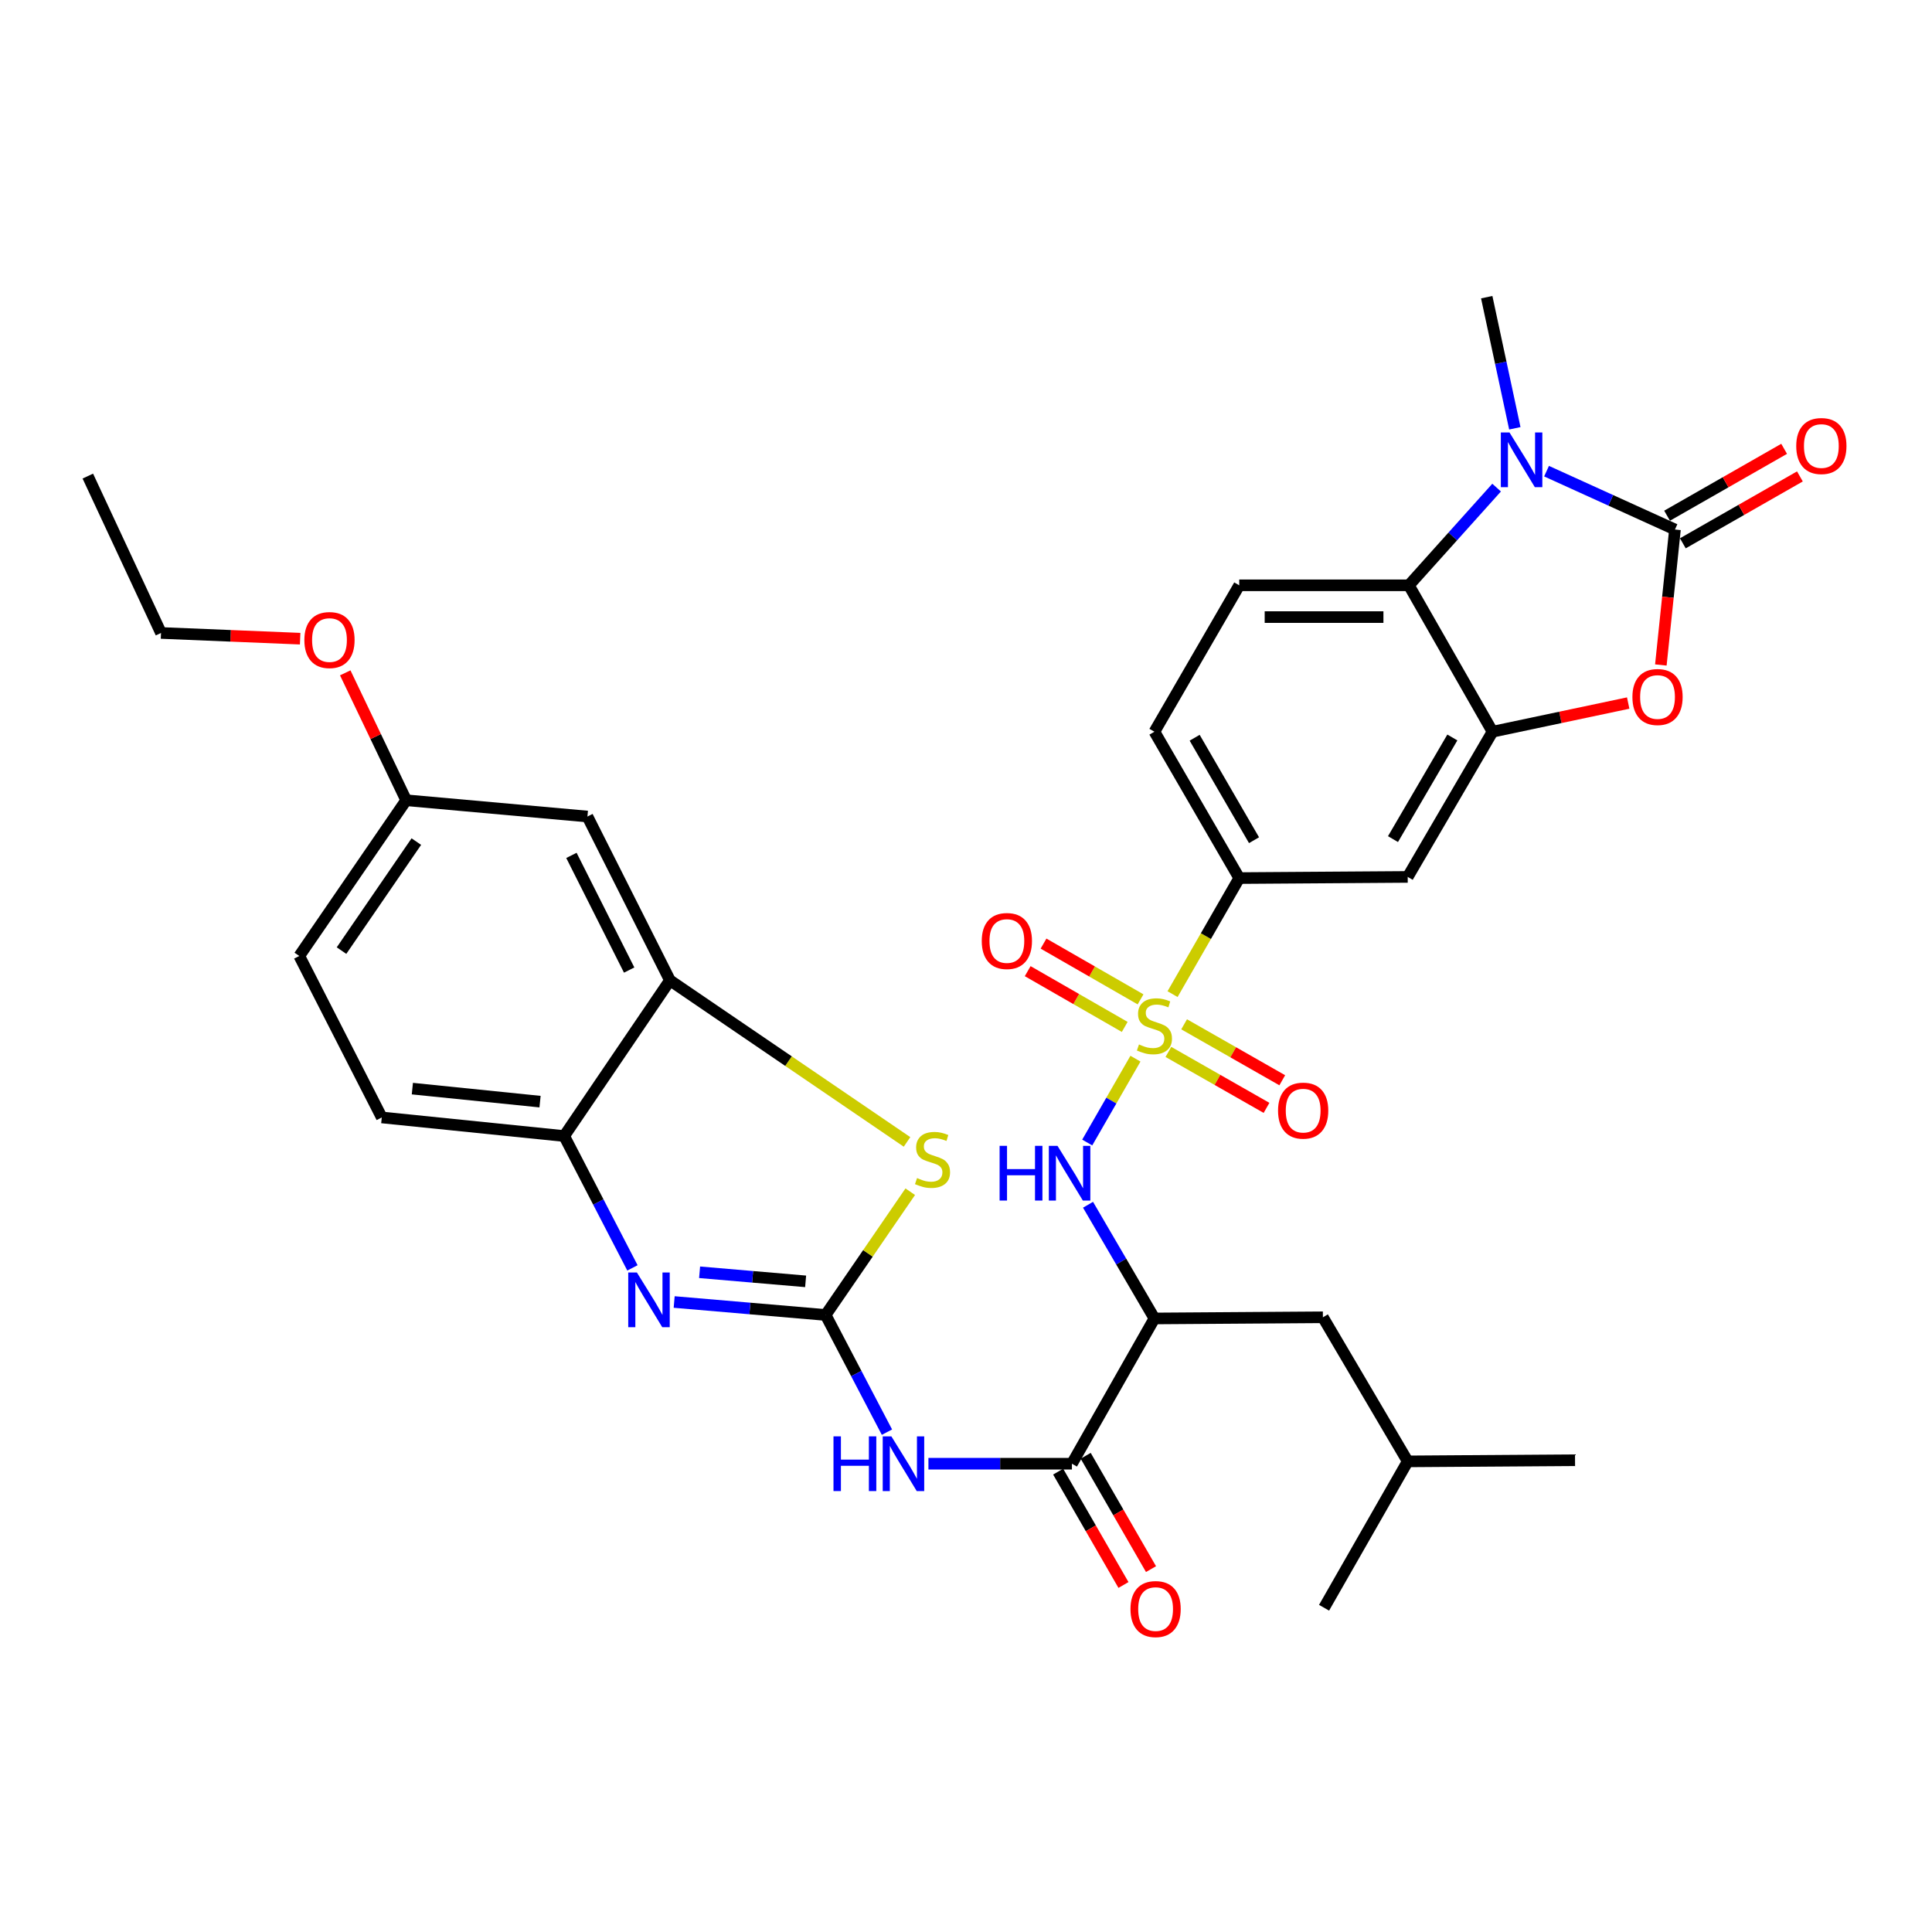 <?xml version='1.0' encoding='iso-8859-1'?>
<svg version='1.1' baseProfile='full'
              xmlns='http://www.w3.org/2000/svg'
                      xmlns:rdkit='http://www.rdkit.org/xml'
                      xmlns:xlink='http://www.w3.org/1999/xlink'
                  xml:space='preserve'
width='1000px' height='1000px' viewBox='0 0 1000 1000'>
<!-- END OF HEADER -->
<rect style='opacity:1.0;fill:#FFFFFF;stroke:none' width='1000' height='1000' x='0' y='0'> </rect>
<path class='bond-7' d='M 587.708,547.965 L 575.226,569.669' style='fill:none;fill-rule:evenodd;stroke:#CCCC00;stroke-width:6px;stroke-linecap:butt;stroke-linejoin:miter;stroke-opacity:1' />
<path class='bond-7' d='M 575.226,569.669 L 562.744,591.373' style='fill:none;fill-rule:evenodd;stroke:#0000FF;stroke-width:6px;stroke-linecap:butt;stroke-linejoin:miter;stroke-opacity:1' />
<path class='bond-13' d='M 606.912,514.56 L 624.171,484.528' style='fill:none;fill-rule:evenodd;stroke:#CCCC00;stroke-width:6px;stroke-linecap:butt;stroke-linejoin:miter;stroke-opacity:1' />
<path class='bond-13' d='M 624.171,484.528 L 641.429,454.495' style='fill:none;fill-rule:evenodd;stroke:#000000;stroke-width:6px;stroke-linecap:butt;stroke-linejoin:miter;stroke-opacity:1' />
<path class='bond-16' d='M 590.349,517.267 L 565.239,502.836' style='fill:none;fill-rule:evenodd;stroke:#CCCC00;stroke-width:6px;stroke-linecap:butt;stroke-linejoin:miter;stroke-opacity:1' />
<path class='bond-16' d='M 565.239,502.836 L 540.13,488.404' style='fill:none;fill-rule:evenodd;stroke:#FF0000;stroke-width:6px;stroke-linecap:butt;stroke-linejoin:miter;stroke-opacity:1' />
<path class='bond-16' d='M 582.151,531.53 L 557.042,517.099' style='fill:none;fill-rule:evenodd;stroke:#CCCC00;stroke-width:6px;stroke-linecap:butt;stroke-linejoin:miter;stroke-opacity:1' />
<path class='bond-16' d='M 557.042,517.099 L 531.932,502.668' style='fill:none;fill-rule:evenodd;stroke:#FF0000;stroke-width:6px;stroke-linecap:butt;stroke-linejoin:miter;stroke-opacity:1' />
<path class='bond-17' d='M 604.753,544.469 L 630.151,558.951' style='fill:none;fill-rule:evenodd;stroke:#CCCC00;stroke-width:6px;stroke-linecap:butt;stroke-linejoin:miter;stroke-opacity:1' />
<path class='bond-17' d='M 630.151,558.951 L 655.549,573.434' style='fill:none;fill-rule:evenodd;stroke:#FF0000;stroke-width:6px;stroke-linecap:butt;stroke-linejoin:miter;stroke-opacity:1' />
<path class='bond-17' d='M 612.902,530.178 L 638.3,544.661' style='fill:none;fill-rule:evenodd;stroke:#CCCC00;stroke-width:6px;stroke-linecap:butt;stroke-linejoin:miter;stroke-opacity:1' />
<path class='bond-17' d='M 638.3,544.661 L 663.698,559.143' style='fill:none;fill-rule:evenodd;stroke:#FF0000;stroke-width:6px;stroke-linecap:butt;stroke-linejoin:miter;stroke-opacity:1' />
<path class='bond-0' d='M 427.346,680.623 L 443.217,710.953' style='fill:none;fill-rule:evenodd;stroke:#000000;stroke-width:6px;stroke-linecap:butt;stroke-linejoin:miter;stroke-opacity:1' />
<path class='bond-0' d='M 443.217,710.953 L 459.087,741.282' style='fill:none;fill-rule:evenodd;stroke:#0000FF;stroke-width:6px;stroke-linecap:butt;stroke-linejoin:miter;stroke-opacity:1' />
<path class='bond-3' d='M 427.346,680.623 L 388.148,677.269' style='fill:none;fill-rule:evenodd;stroke:#000000;stroke-width:6px;stroke-linecap:butt;stroke-linejoin:miter;stroke-opacity:1' />
<path class='bond-3' d='M 388.148,677.269 L 348.95,673.915' style='fill:none;fill-rule:evenodd;stroke:#0000FF;stroke-width:6px;stroke-linecap:butt;stroke-linejoin:miter;stroke-opacity:1' />
<path class='bond-3' d='M 416.989,663.226 L 389.551,660.878' style='fill:none;fill-rule:evenodd;stroke:#000000;stroke-width:6px;stroke-linecap:butt;stroke-linejoin:miter;stroke-opacity:1' />
<path class='bond-3' d='M 389.551,660.878 L 362.112,658.53' style='fill:none;fill-rule:evenodd;stroke:#0000FF;stroke-width:6px;stroke-linecap:butt;stroke-linejoin:miter;stroke-opacity:1' />
<path class='bond-9' d='M 427.346,680.623 L 449.245,648.725' style='fill:none;fill-rule:evenodd;stroke:#000000;stroke-width:6px;stroke-linecap:butt;stroke-linejoin:miter;stroke-opacity:1' />
<path class='bond-9' d='M 449.245,648.725 L 471.144,616.826' style='fill:none;fill-rule:evenodd;stroke:#CCCC00;stroke-width:6px;stroke-linecap:butt;stroke-linejoin:miter;stroke-opacity:1' />
<path class='bond-1' d='M 866.954,274.073 L 863.303,309.132' style='fill:none;fill-rule:evenodd;stroke:#000000;stroke-width:6px;stroke-linecap:butt;stroke-linejoin:miter;stroke-opacity:1' />
<path class='bond-1' d='M 863.303,309.132 L 859.652,344.191' style='fill:none;fill-rule:evenodd;stroke:#FF0000;stroke-width:6px;stroke-linecap:butt;stroke-linejoin:miter;stroke-opacity:1' />
<path class='bond-20' d='M 871.035,281.215 L 901.331,263.905' style='fill:none;fill-rule:evenodd;stroke:#000000;stroke-width:6px;stroke-linecap:butt;stroke-linejoin:miter;stroke-opacity:1' />
<path class='bond-20' d='M 901.331,263.905 L 931.628,246.596' style='fill:none;fill-rule:evenodd;stroke:#FF0000;stroke-width:6px;stroke-linecap:butt;stroke-linejoin:miter;stroke-opacity:1' />
<path class='bond-20' d='M 862.874,266.931 L 893.17,249.621' style='fill:none;fill-rule:evenodd;stroke:#000000;stroke-width:6px;stroke-linecap:butt;stroke-linejoin:miter;stroke-opacity:1' />
<path class='bond-20' d='M 893.17,249.621 L 923.467,232.312' style='fill:none;fill-rule:evenodd;stroke:#FF0000;stroke-width:6px;stroke-linecap:butt;stroke-linejoin:miter;stroke-opacity:1' />
<path class='bond-35' d='M 866.954,274.073 L 833.721,258.972' style='fill:none;fill-rule:evenodd;stroke:#000000;stroke-width:6px;stroke-linecap:butt;stroke-linejoin:miter;stroke-opacity:1' />
<path class='bond-35' d='M 833.721,258.972 L 800.489,243.871' style='fill:none;fill-rule:evenodd;stroke:#0000FF;stroke-width:6px;stroke-linecap:butt;stroke-linejoin:miter;stroke-opacity:1' />
<path class='bond-2' d='M 774.646,252.388 L 751.939,277.671' style='fill:none;fill-rule:evenodd;stroke:#0000FF;stroke-width:6px;stroke-linecap:butt;stroke-linejoin:miter;stroke-opacity:1' />
<path class='bond-2' d='M 751.939,277.671 L 729.232,302.954' style='fill:none;fill-rule:evenodd;stroke:#000000;stroke-width:6px;stroke-linecap:butt;stroke-linejoin:miter;stroke-opacity:1' />
<path class='bond-26' d='M 784.073,221.687 L 776.8,187.752' style='fill:none;fill-rule:evenodd;stroke:#0000FF;stroke-width:6px;stroke-linecap:butt;stroke-linejoin:miter;stroke-opacity:1' />
<path class='bond-26' d='M 776.8,187.752 L 769.528,153.816' style='fill:none;fill-rule:evenodd;stroke:#000000;stroke-width:6px;stroke-linecap:butt;stroke-linejoin:miter;stroke-opacity:1' />
<path class='bond-15' d='M 327.349,656.253 L 309.684,622.133' style='fill:none;fill-rule:evenodd;stroke:#0000FF;stroke-width:6px;stroke-linecap:butt;stroke-linejoin:miter;stroke-opacity:1' />
<path class='bond-15' d='M 309.684,622.133 L 292.019,588.013' style='fill:none;fill-rule:evenodd;stroke:#000000;stroke-width:6px;stroke-linecap:butt;stroke-linejoin:miter;stroke-opacity:1' />
<path class='bond-4' d='M 480.553,757.614 L 517.688,757.614' style='fill:none;fill-rule:evenodd;stroke:#0000FF;stroke-width:6px;stroke-linecap:butt;stroke-linejoin:miter;stroke-opacity:1' />
<path class='bond-4' d='M 517.688,757.614 L 554.824,757.614' style='fill:none;fill-rule:evenodd;stroke:#000000;stroke-width:6px;stroke-linecap:butt;stroke-linejoin:miter;stroke-opacity:1' />
<path class='bond-5' d='M 842.751,363.896 L 807.638,371.317' style='fill:none;fill-rule:evenodd;stroke:#FF0000;stroke-width:6px;stroke-linecap:butt;stroke-linejoin:miter;stroke-opacity:1' />
<path class='bond-5' d='M 807.638,371.317 L 772.525,378.738' style='fill:none;fill-rule:evenodd;stroke:#000000;stroke-width:6px;stroke-linecap:butt;stroke-linejoin:miter;stroke-opacity:1' />
<path class='bond-6' d='M 772.525,378.738 L 728.628,453.892' style='fill:none;fill-rule:evenodd;stroke:#000000;stroke-width:6px;stroke-linecap:butt;stroke-linejoin:miter;stroke-opacity:1' />
<path class='bond-6' d='M 751.735,381.714 L 721.008,434.322' style='fill:none;fill-rule:evenodd;stroke:#000000;stroke-width:6px;stroke-linecap:butt;stroke-linejoin:miter;stroke-opacity:1' />
<path class='bond-34' d='M 772.525,378.738 L 729.232,302.954' style='fill:none;fill-rule:evenodd;stroke:#000000;stroke-width:6px;stroke-linecap:butt;stroke-linejoin:miter;stroke-opacity:1' />
<path class='bond-10' d='M 563.159,623.58 L 580.345,653.006' style='fill:none;fill-rule:evenodd;stroke:#0000FF;stroke-width:6px;stroke-linecap:butt;stroke-linejoin:miter;stroke-opacity:1' />
<path class='bond-10' d='M 580.345,653.006 L 597.532,682.433' style='fill:none;fill-rule:evenodd;stroke:#000000;stroke-width:6px;stroke-linecap:butt;stroke-linejoin:miter;stroke-opacity:1' />
<path class='bond-8' d='M 729.232,302.954 L 641.429,302.954' style='fill:none;fill-rule:evenodd;stroke:#000000;stroke-width:6px;stroke-linecap:butt;stroke-linejoin:miter;stroke-opacity:1' />
<path class='bond-8' d='M 716.061,319.405 L 654.599,319.405' style='fill:none;fill-rule:evenodd;stroke:#000000;stroke-width:6px;stroke-linecap:butt;stroke-linejoin:miter;stroke-opacity:1' />
<path class='bond-12' d='M 469.476,591.051 L 408.115,549.236' style='fill:none;fill-rule:evenodd;stroke:#CCCC00;stroke-width:6px;stroke-linecap:butt;stroke-linejoin:miter;stroke-opacity:1' />
<path class='bond-12' d='M 408.115,549.236 L 346.755,507.422' style='fill:none;fill-rule:evenodd;stroke:#000000;stroke-width:6px;stroke-linecap:butt;stroke-linejoin:miter;stroke-opacity:1' />
<path class='bond-11' d='M 597.532,682.433 L 554.824,757.614' style='fill:none;fill-rule:evenodd;stroke:#000000;stroke-width:6px;stroke-linecap:butt;stroke-linejoin:miter;stroke-opacity:1' />
<path class='bond-21' d='M 597.532,682.433 L 684.732,681.83' style='fill:none;fill-rule:evenodd;stroke:#000000;stroke-width:6px;stroke-linecap:butt;stroke-linejoin:miter;stroke-opacity:1' />
<path class='bond-22' d='M 547.697,761.721 L 564.602,791.054' style='fill:none;fill-rule:evenodd;stroke:#000000;stroke-width:6px;stroke-linecap:butt;stroke-linejoin:miter;stroke-opacity:1' />
<path class='bond-22' d='M 564.602,791.054 L 581.506,820.386' style='fill:none;fill-rule:evenodd;stroke:#FF0000;stroke-width:6px;stroke-linecap:butt;stroke-linejoin:miter;stroke-opacity:1' />
<path class='bond-22' d='M 561.95,753.507 L 578.855,782.839' style='fill:none;fill-rule:evenodd;stroke:#000000;stroke-width:6px;stroke-linecap:butt;stroke-linejoin:miter;stroke-opacity:1' />
<path class='bond-22' d='M 578.855,782.839 L 595.76,812.172' style='fill:none;fill-rule:evenodd;stroke:#FF0000;stroke-width:6px;stroke-linecap:butt;stroke-linejoin:miter;stroke-opacity:1' />
<path class='bond-19' d='M 346.755,507.422 L 304.055,422.635' style='fill:none;fill-rule:evenodd;stroke:#000000;stroke-width:6px;stroke-linecap:butt;stroke-linejoin:miter;stroke-opacity:1' />
<path class='bond-19' d='M 325.657,502.103 L 295.767,442.752' style='fill:none;fill-rule:evenodd;stroke:#000000;stroke-width:6px;stroke-linecap:butt;stroke-linejoin:miter;stroke-opacity:1' />
<path class='bond-36' d='M 346.755,507.422 L 292.019,588.013' style='fill:none;fill-rule:evenodd;stroke:#000000;stroke-width:6px;stroke-linecap:butt;stroke-linejoin:miter;stroke-opacity:1' />
<path class='bond-14' d='M 641.429,454.495 L 728.628,453.892' style='fill:none;fill-rule:evenodd;stroke:#000000;stroke-width:6px;stroke-linecap:butt;stroke-linejoin:miter;stroke-opacity:1' />
<path class='bond-23' d='M 641.429,454.495 L 597.532,378.738' style='fill:none;fill-rule:evenodd;stroke:#000000;stroke-width:6px;stroke-linecap:butt;stroke-linejoin:miter;stroke-opacity:1' />
<path class='bond-23' d='M 649.079,434.884 L 618.351,381.854' style='fill:none;fill-rule:evenodd;stroke:#000000;stroke-width:6px;stroke-linecap:butt;stroke-linejoin:miter;stroke-opacity:1' />
<path class='bond-24' d='M 292.019,588.013 L 197.608,578.389' style='fill:none;fill-rule:evenodd;stroke:#000000;stroke-width:6px;stroke-linecap:butt;stroke-linejoin:miter;stroke-opacity:1' />
<path class='bond-24' d='M 279.525,570.204 L 213.438,563.467' style='fill:none;fill-rule:evenodd;stroke:#000000;stroke-width:6px;stroke-linecap:butt;stroke-linejoin:miter;stroke-opacity:1' />
<path class='bond-18' d='M 641.429,302.954 L 597.532,378.738' style='fill:none;fill-rule:evenodd;stroke:#000000;stroke-width:6px;stroke-linecap:butt;stroke-linejoin:miter;stroke-opacity:1' />
<path class='bond-25' d='M 304.055,422.635 L 210.23,414.208' style='fill:none;fill-rule:evenodd;stroke:#000000;stroke-width:6px;stroke-linecap:butt;stroke-linejoin:miter;stroke-opacity:1' />
<path class='bond-29' d='M 684.732,681.83 L 728.628,756.408' style='fill:none;fill-rule:evenodd;stroke:#000000;stroke-width:6px;stroke-linecap:butt;stroke-linejoin:miter;stroke-opacity:1' />
<path class='bond-27' d='M 197.608,578.389 L 154.909,494.809' style='fill:none;fill-rule:evenodd;stroke:#000000;stroke-width:6px;stroke-linecap:butt;stroke-linejoin:miter;stroke-opacity:1' />
<path class='bond-28' d='M 210.23,414.208 L 194.462,381.236' style='fill:none;fill-rule:evenodd;stroke:#000000;stroke-width:6px;stroke-linecap:butt;stroke-linejoin:miter;stroke-opacity:1' />
<path class='bond-28' d='M 194.462,381.236 L 178.695,348.264' style='fill:none;fill-rule:evenodd;stroke:#FF0000;stroke-width:6px;stroke-linecap:butt;stroke-linejoin:miter;stroke-opacity:1' />
<path class='bond-37' d='M 210.23,414.208 L 154.909,494.809' style='fill:none;fill-rule:evenodd;stroke:#000000;stroke-width:6px;stroke-linecap:butt;stroke-linejoin:miter;stroke-opacity:1' />
<path class='bond-37' d='M 215.495,435.608 L 176.77,492.029' style='fill:none;fill-rule:evenodd;stroke:#000000;stroke-width:6px;stroke-linecap:butt;stroke-linejoin:miter;stroke-opacity:1' />
<path class='bond-30' d='M 155.355,330.58 L 119.346,329.101' style='fill:none;fill-rule:evenodd;stroke:#FF0000;stroke-width:6px;stroke-linecap:butt;stroke-linejoin:miter;stroke-opacity:1' />
<path class='bond-30' d='M 119.346,329.101 L 83.338,327.621' style='fill:none;fill-rule:evenodd;stroke:#000000;stroke-width:6px;stroke-linecap:butt;stroke-linejoin:miter;stroke-opacity:1' />
<path class='bond-31' d='M 728.628,756.408 L 815.234,755.804' style='fill:none;fill-rule:evenodd;stroke:#000000;stroke-width:6px;stroke-linecap:butt;stroke-linejoin:miter;stroke-opacity:1' />
<path class='bond-32' d='M 728.628,756.408 L 685.335,832.165' style='fill:none;fill-rule:evenodd;stroke:#000000;stroke-width:6px;stroke-linecap:butt;stroke-linejoin:miter;stroke-opacity:1' />
<path class='bond-33' d='M 83.338,327.621 L 45.455,246.417' style='fill:none;fill-rule:evenodd;stroke:#000000;stroke-width:6px;stroke-linecap:butt;stroke-linejoin:miter;stroke-opacity:1' />
<path  class='atom-0' d='M 589.532 540.603
Q 589.852 540.723, 591.172 541.283
Q 592.492 541.843, 593.932 542.203
Q 595.412 542.523, 596.852 542.523
Q 599.532 542.523, 601.092 541.243
Q 602.652 539.923, 602.652 537.643
Q 602.652 536.083, 601.852 535.123
Q 601.092 534.163, 599.892 533.643
Q 598.692 533.123, 596.692 532.523
Q 594.172 531.763, 592.652 531.043
Q 591.172 530.323, 590.092 528.803
Q 589.052 527.283, 589.052 524.723
Q 589.052 521.163, 591.452 518.963
Q 593.892 516.763, 598.692 516.763
Q 601.972 516.763, 605.692 518.323
L 604.772 521.403
Q 601.372 520.003, 598.812 520.003
Q 596.052 520.003, 594.532 521.163
Q 593.012 522.283, 593.052 524.243
Q 593.052 525.763, 593.812 526.683
Q 594.612 527.603, 595.732 528.123
Q 596.892 528.643, 598.812 529.243
Q 601.372 530.043, 602.892 530.843
Q 604.412 531.643, 605.492 533.283
Q 606.612 534.883, 606.612 537.643
Q 606.612 541.563, 603.972 543.683
Q 601.372 545.763, 597.012 545.763
Q 594.492 545.763, 592.572 545.203
Q 590.692 544.683, 588.452 543.763
L 589.532 540.603
' fill='#CCCC00'/>
<path  class='atom-3' d='M 781.309 223.84
L 790.589 238.84
Q 791.509 240.32, 792.989 243
Q 794.469 245.68, 794.549 245.84
L 794.549 223.84
L 798.309 223.84
L 798.309 252.16
L 794.429 252.16
L 784.469 235.76
Q 783.309 233.84, 782.069 231.64
Q 780.869 229.44, 780.509 228.76
L 780.509 252.16
L 776.829 252.16
L 776.829 223.84
L 781.309 223.84
' fill='#0000FF'/>
<path  class='atom-4' d='M 329.655 658.64
L 338.935 673.64
Q 339.855 675.12, 341.335 677.8
Q 342.815 680.48, 342.895 680.64
L 342.895 658.64
L 346.655 658.64
L 346.655 686.96
L 342.775 686.96
L 332.815 670.56
Q 331.655 668.64, 330.415 666.44
Q 329.215 664.24, 328.855 663.56
L 328.855 686.96
L 325.175 686.96
L 325.175 658.64
L 329.655 658.64
' fill='#0000FF'/>
<path  class='atom-5' d='M 431.413 743.454
L 435.253 743.454
L 435.253 755.494
L 449.733 755.494
L 449.733 743.454
L 453.573 743.454
L 453.573 771.774
L 449.733 771.774
L 449.733 758.694
L 435.253 758.694
L 435.253 771.774
L 431.413 771.774
L 431.413 743.454
' fill='#0000FF'/>
<path  class='atom-5' d='M 461.373 743.454
L 470.653 758.454
Q 471.573 759.934, 473.053 762.614
Q 474.533 765.294, 474.613 765.454
L 474.613 743.454
L 478.373 743.454
L 478.373 771.774
L 474.493 771.774
L 464.533 755.374
Q 463.373 753.454, 462.133 751.254
Q 460.933 749.054, 460.573 748.374
L 460.573 771.774
L 456.893 771.774
L 456.893 743.454
L 461.373 743.454
' fill='#0000FF'/>
<path  class='atom-6' d='M 844.933 360.768
Q 844.933 353.968, 848.293 350.168
Q 851.653 346.368, 857.933 346.368
Q 864.213 346.368, 867.573 350.168
Q 870.933 353.968, 870.933 360.768
Q 870.933 367.648, 867.533 371.568
Q 864.133 375.448, 857.933 375.448
Q 851.693 375.448, 848.293 371.568
Q 844.933 367.688, 844.933 360.768
M 857.933 372.248
Q 862.253 372.248, 864.573 369.368
Q 866.933 366.448, 866.933 360.768
Q 866.933 355.208, 864.573 352.408
Q 862.253 349.568, 857.933 349.568
Q 853.613 349.568, 851.253 352.368
Q 848.933 355.168, 848.933 360.768
Q 848.933 366.488, 851.253 369.368
Q 853.613 372.248, 857.933 372.248
' fill='#FF0000'/>
<path  class='atom-8' d='M 517.397 593.083
L 521.237 593.083
L 521.237 605.123
L 535.717 605.123
L 535.717 593.083
L 539.557 593.083
L 539.557 621.403
L 535.717 621.403
L 535.717 608.323
L 521.237 608.323
L 521.237 621.403
L 517.397 621.403
L 517.397 593.083
' fill='#0000FF'/>
<path  class='atom-8' d='M 547.357 593.083
L 556.637 608.083
Q 557.557 609.563, 559.037 612.243
Q 560.517 614.923, 560.597 615.083
L 560.597 593.083
L 564.357 593.083
L 564.357 621.403
L 560.477 621.403
L 550.517 605.003
Q 549.357 603.083, 548.117 600.883
Q 546.917 598.683, 546.557 598.003
L 546.557 621.403
L 542.877 621.403
L 542.877 593.083
L 547.357 593.083
' fill='#0000FF'/>
<path  class='atom-10' d='M 474.668 609.761
Q 474.988 609.881, 476.308 610.441
Q 477.628 611.001, 479.068 611.361
Q 480.548 611.681, 481.988 611.681
Q 484.668 611.681, 486.228 610.401
Q 487.788 609.081, 487.788 606.801
Q 487.788 605.241, 486.988 604.281
Q 486.228 603.321, 485.028 602.801
Q 483.828 602.281, 481.828 601.681
Q 479.308 600.921, 477.788 600.201
Q 476.308 599.481, 475.228 597.961
Q 474.188 596.441, 474.188 593.881
Q 474.188 590.321, 476.588 588.121
Q 479.028 585.921, 483.828 585.921
Q 487.108 585.921, 490.828 587.481
L 489.908 590.561
Q 486.508 589.161, 483.948 589.161
Q 481.188 589.161, 479.668 590.321
Q 478.148 591.441, 478.188 593.401
Q 478.188 594.921, 478.948 595.841
Q 479.748 596.761, 480.868 597.281
Q 482.028 597.801, 483.948 598.401
Q 486.508 599.201, 488.028 600.001
Q 489.548 600.801, 490.628 602.441
Q 491.748 604.041, 491.748 606.801
Q 491.748 610.721, 489.108 612.841
Q 486.508 614.921, 482.148 614.921
Q 479.628 614.921, 477.708 614.361
Q 475.828 613.841, 473.588 612.921
L 474.668 609.761
' fill='#CCCC00'/>
<path  class='atom-17' d='M 508.154 487.066
Q 508.154 480.266, 511.514 476.466
Q 514.874 472.666, 521.154 472.666
Q 527.434 472.666, 530.794 476.466
Q 534.154 480.266, 534.154 487.066
Q 534.154 493.946, 530.754 497.866
Q 527.354 501.746, 521.154 501.746
Q 514.914 501.746, 511.514 497.866
Q 508.154 493.986, 508.154 487.066
M 521.154 498.546
Q 525.474 498.546, 527.794 495.666
Q 530.154 492.746, 530.154 487.066
Q 530.154 481.506, 527.794 478.706
Q 525.474 475.866, 521.154 475.866
Q 516.834 475.866, 514.474 478.666
Q 512.154 481.466, 512.154 487.066
Q 512.154 492.786, 514.474 495.666
Q 516.834 498.546, 521.154 498.546
' fill='#FF0000'/>
<path  class='atom-18' d='M 661.514 574.859
Q 661.514 568.059, 664.874 564.259
Q 668.234 560.459, 674.514 560.459
Q 680.794 560.459, 684.154 564.259
Q 687.514 568.059, 687.514 574.859
Q 687.514 581.739, 684.114 585.659
Q 680.714 589.539, 674.514 589.539
Q 668.274 589.539, 664.874 585.659
Q 661.514 581.779, 661.514 574.859
M 674.514 586.339
Q 678.834 586.339, 681.154 583.459
Q 683.514 580.539, 683.514 574.859
Q 683.514 569.299, 681.154 566.499
Q 678.834 563.659, 674.514 563.659
Q 670.194 563.659, 667.834 566.459
Q 665.514 569.259, 665.514 574.859
Q 665.514 580.579, 667.834 583.459
Q 670.194 586.339, 674.514 586.339
' fill='#FF0000'/>
<path  class='atom-21' d='M 929.729 230.86
Q 929.729 224.06, 933.089 220.26
Q 936.449 216.46, 942.729 216.46
Q 949.009 216.46, 952.369 220.26
Q 955.729 224.06, 955.729 230.86
Q 955.729 237.74, 952.329 241.66
Q 948.929 245.54, 942.729 245.54
Q 936.489 245.54, 933.089 241.66
Q 929.729 237.78, 929.729 230.86
M 942.729 242.34
Q 947.049 242.34, 949.369 239.46
Q 951.729 236.54, 951.729 230.86
Q 951.729 225.3, 949.369 222.5
Q 947.049 219.66, 942.729 219.66
Q 938.409 219.66, 936.049 222.46
Q 933.729 225.26, 933.729 230.86
Q 933.729 236.58, 936.049 239.46
Q 938.409 242.34, 942.729 242.34
' fill='#FF0000'/>
<path  class='atom-23' d='M 585.135 832.848
Q 585.135 826.048, 588.495 822.248
Q 591.855 818.448, 598.135 818.448
Q 604.415 818.448, 607.775 822.248
Q 611.135 826.048, 611.135 832.848
Q 611.135 839.728, 607.735 843.648
Q 604.335 847.528, 598.135 847.528
Q 591.895 847.528, 588.495 843.648
Q 585.135 839.768, 585.135 832.848
M 598.135 844.328
Q 602.455 844.328, 604.775 841.448
Q 607.135 838.528, 607.135 832.848
Q 607.135 827.288, 604.775 824.488
Q 602.455 821.648, 598.135 821.648
Q 593.815 821.648, 591.455 824.448
Q 589.135 827.248, 589.135 832.848
Q 589.135 838.568, 591.455 841.448
Q 593.815 844.328, 598.135 844.328
' fill='#FF0000'/>
<path  class='atom-29' d='M 157.537 331.284
Q 157.537 324.484, 160.897 320.684
Q 164.257 316.884, 170.537 316.884
Q 176.817 316.884, 180.177 320.684
Q 183.537 324.484, 183.537 331.284
Q 183.537 338.164, 180.137 342.084
Q 176.737 345.964, 170.537 345.964
Q 164.297 345.964, 160.897 342.084
Q 157.537 338.204, 157.537 331.284
M 170.537 342.764
Q 174.857 342.764, 177.177 339.884
Q 179.537 336.964, 179.537 331.284
Q 179.537 325.724, 177.177 322.924
Q 174.857 320.084, 170.537 320.084
Q 166.217 320.084, 163.857 322.884
Q 161.537 325.684, 161.537 331.284
Q 161.537 337.004, 163.857 339.884
Q 166.217 342.764, 170.537 342.764
' fill='#FF0000'/>
</svg>
